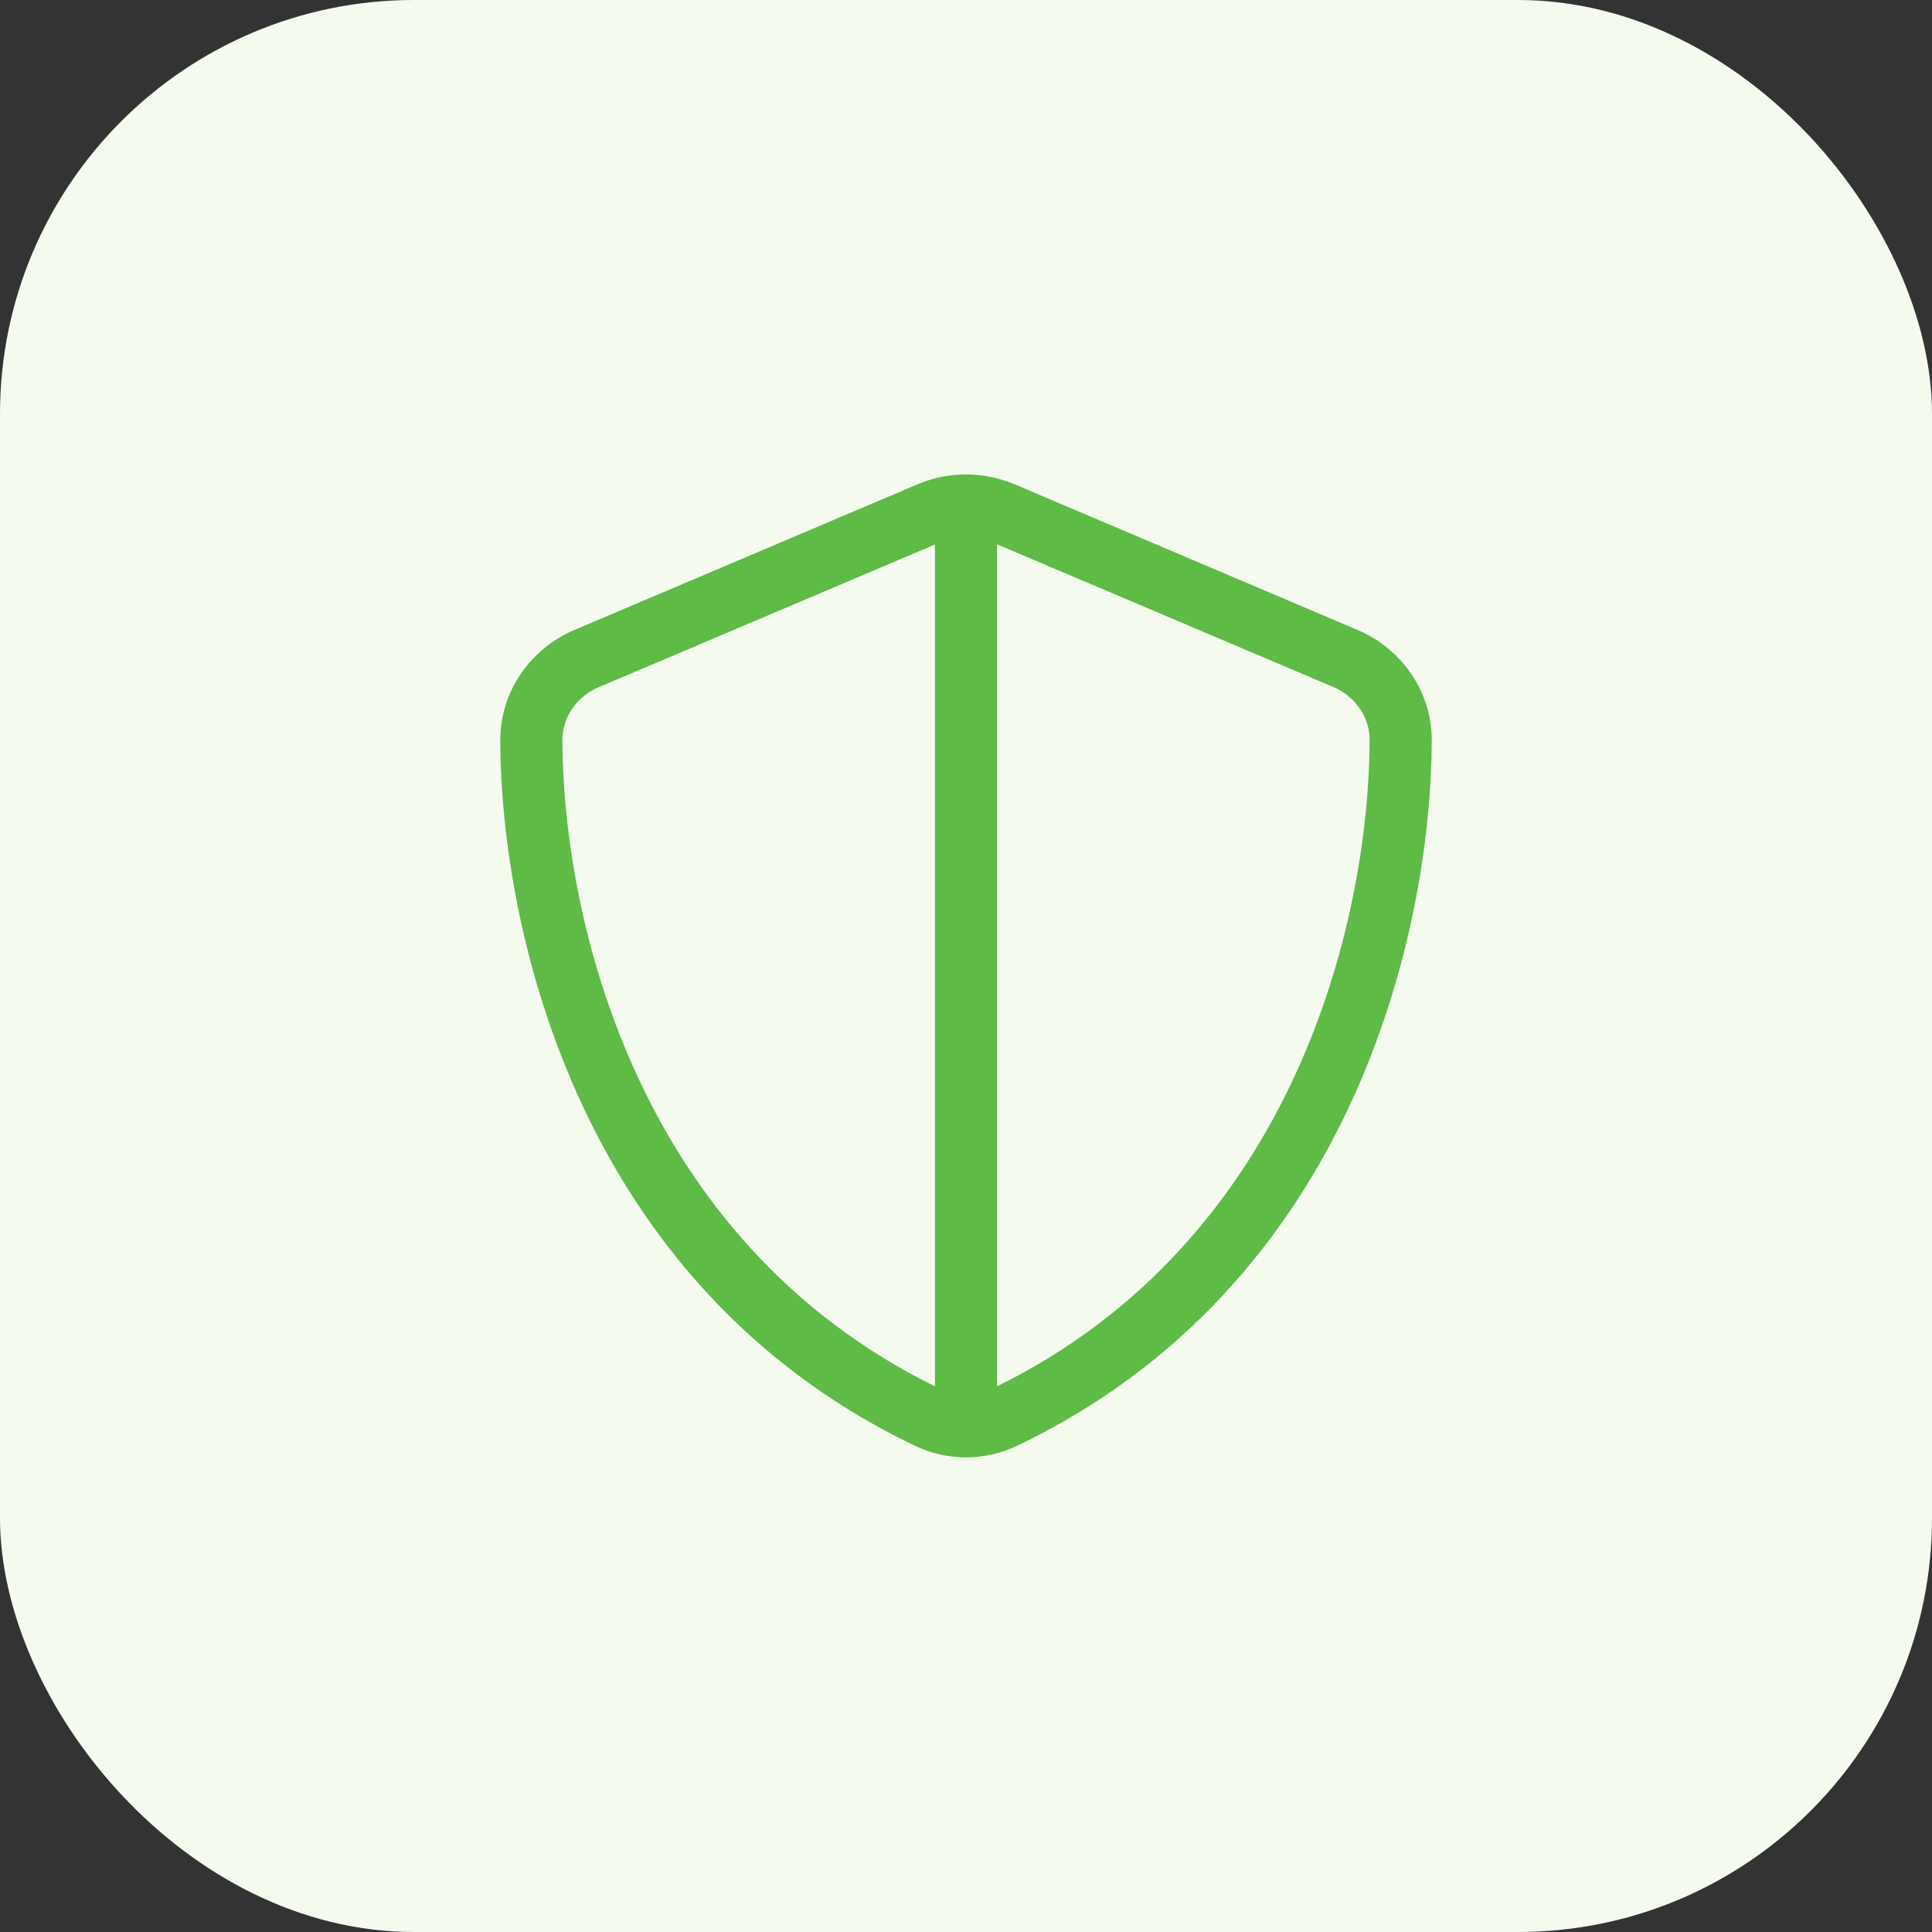<svg width="56" height="56" viewBox="0 0 56 56" fill="none" xmlns="http://www.w3.org/2000/svg">
<rect x="0" y="0" width="56" height="56" fill="#333333" stroke="none"/>
<rect width="56" height="56" rx="12" fill="#F4FBEE"/>
<path d="M27.1 15.783V40.184C18.483 35.937 16.328 26.718 16.3 21.464C16.3 20.783 16.722 20.181 17.358 19.917L27.1 15.783ZM28.9 40.184V15.777L38.642 19.911C39.278 20.181 39.706 20.783 39.7 21.464C39.672 26.712 37.517 35.937 28.9 40.184ZM29.406 14.039C28.506 13.656 27.494 13.656 26.594 14.039L16.654 18.258C15.417 18.781 14.494 20.001 14.5 21.475C14.528 27.055 16.823 37.264 26.515 41.905C27.454 42.355 28.546 42.355 29.485 41.905C39.182 37.264 41.477 27.055 41.5 21.475C41.506 20.001 40.583 18.781 39.346 18.258L29.412 14.039H29.406Z" fill="#5DBB46"/>
</svg>
